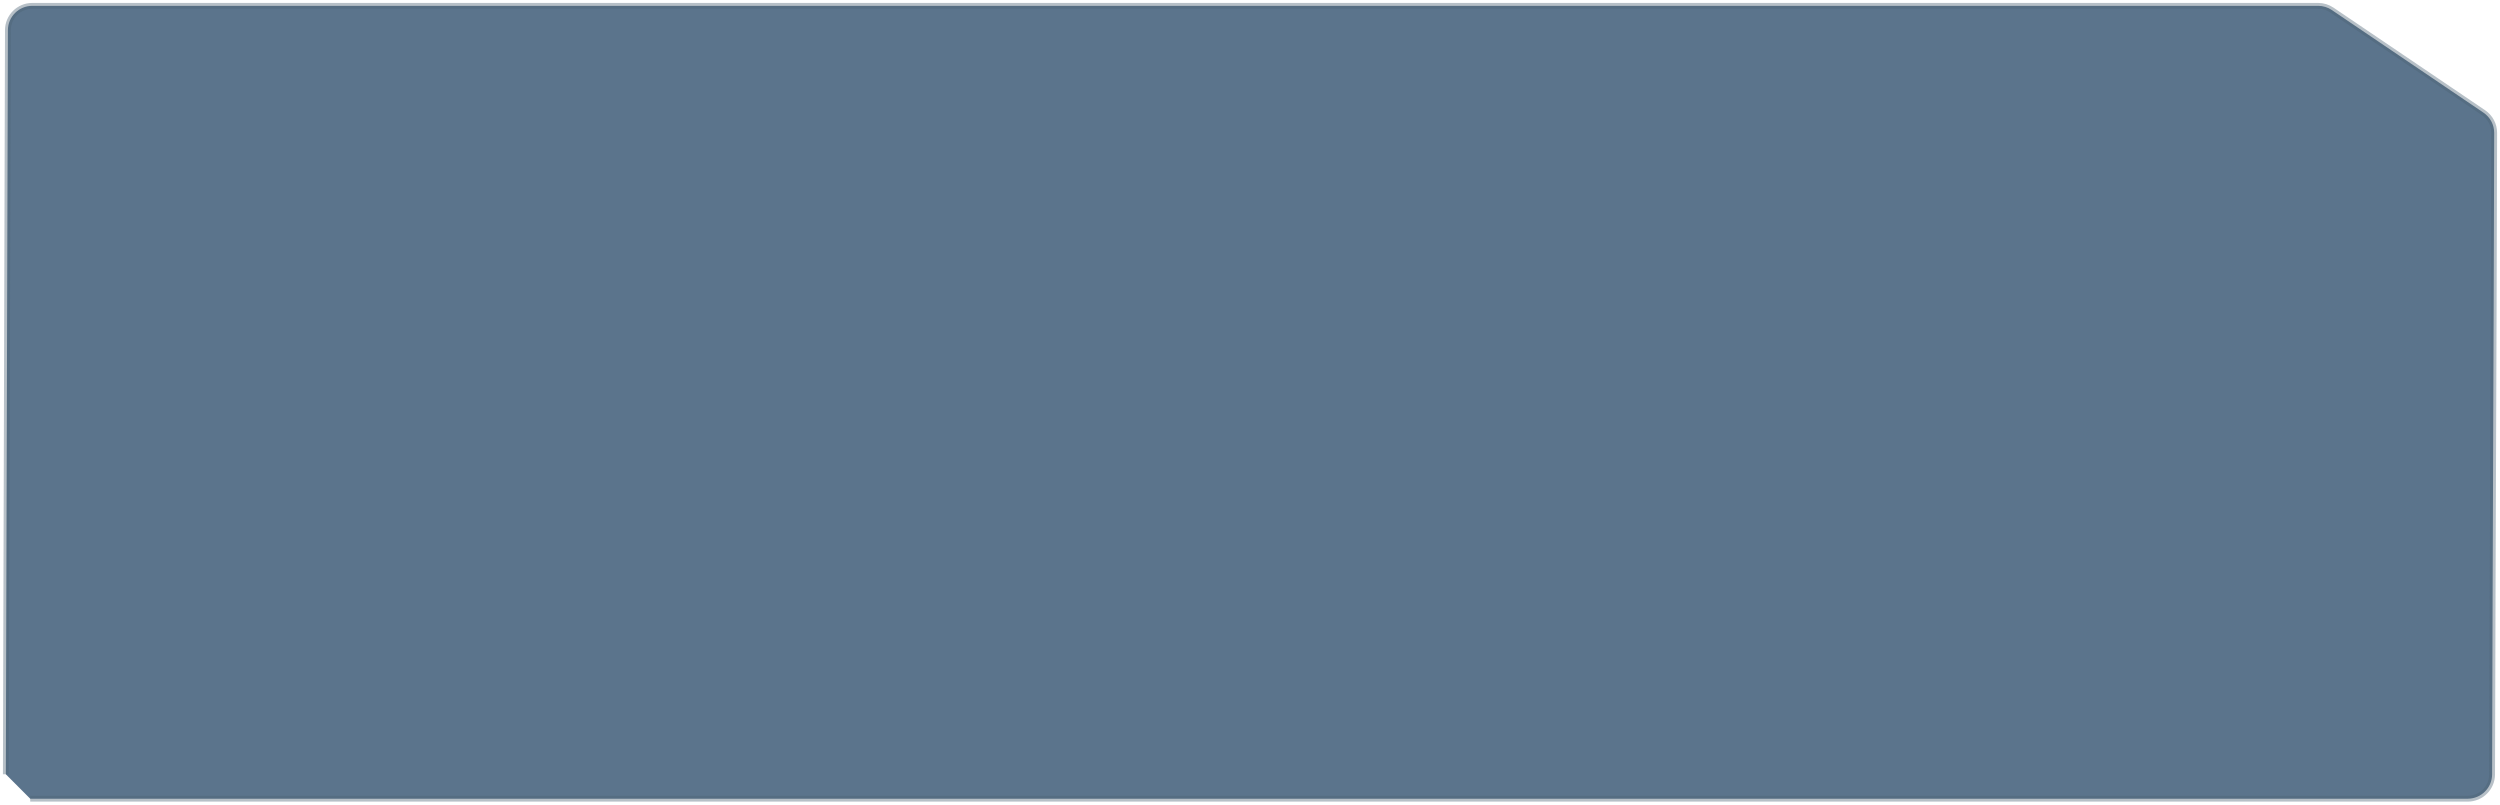 <?xml version="1.0" encoding="UTF-8"?> <svg xmlns="http://www.w3.org/2000/svg" viewBox="0 0 299.70 96.45" data-guides="{&quot;vertical&quot;:[],&quot;horizontal&quot;:[]}"><path fill="#5B748C" stroke="none" fill-opacity="1" stroke-width="0.5" stroke-opacity="1" id="tSvg621db1e32a" title="Path 3" d="M3.622 95.75C101.025 95.749 198.428 95.749 295.831 95.749C297.442 95.749 298.749 94.445 298.753 92.834C298.836 58.867 298.919 49.899 299.003 15.931C299.005 14.958 298.524 14.048 297.718 13.504C291.658 9.403 285.598 5.303 279.538 1.202C279.055 0.875 278.484 0.7 277.9 0.7C186.557 0.701 95.214 0.701 3.87 0.701C2.259 0.701 0.952 2.005 0.948 3.616C0.866 41.685 0.783 54.753 0.7 92.821"></path><path fill="none" stroke="#4C6273" fill-opacity="1" stroke-width="0.7" stroke-opacity="0.4" id="tSvg168586b0b30" title="Path 4" d="M3.622 95.75C101.025 95.749 198.428 95.749 295.831 95.749C297.442 95.749 298.749 94.445 298.753 92.834C298.836 58.867 298.919 49.899 299.003 15.931C299.005 14.958 298.524 14.048 297.718 13.504C291.658 9.403 285.598 5.303 279.538 1.202C279.055 0.875 278.484 0.7 277.9 0.7C186.557 0.701 95.214 0.701 3.87 0.701C2.259 0.701 0.952 2.005 0.948 3.616C0.866 41.685 0.783 54.753 0.7 92.821"></path><defs></defs></svg> 